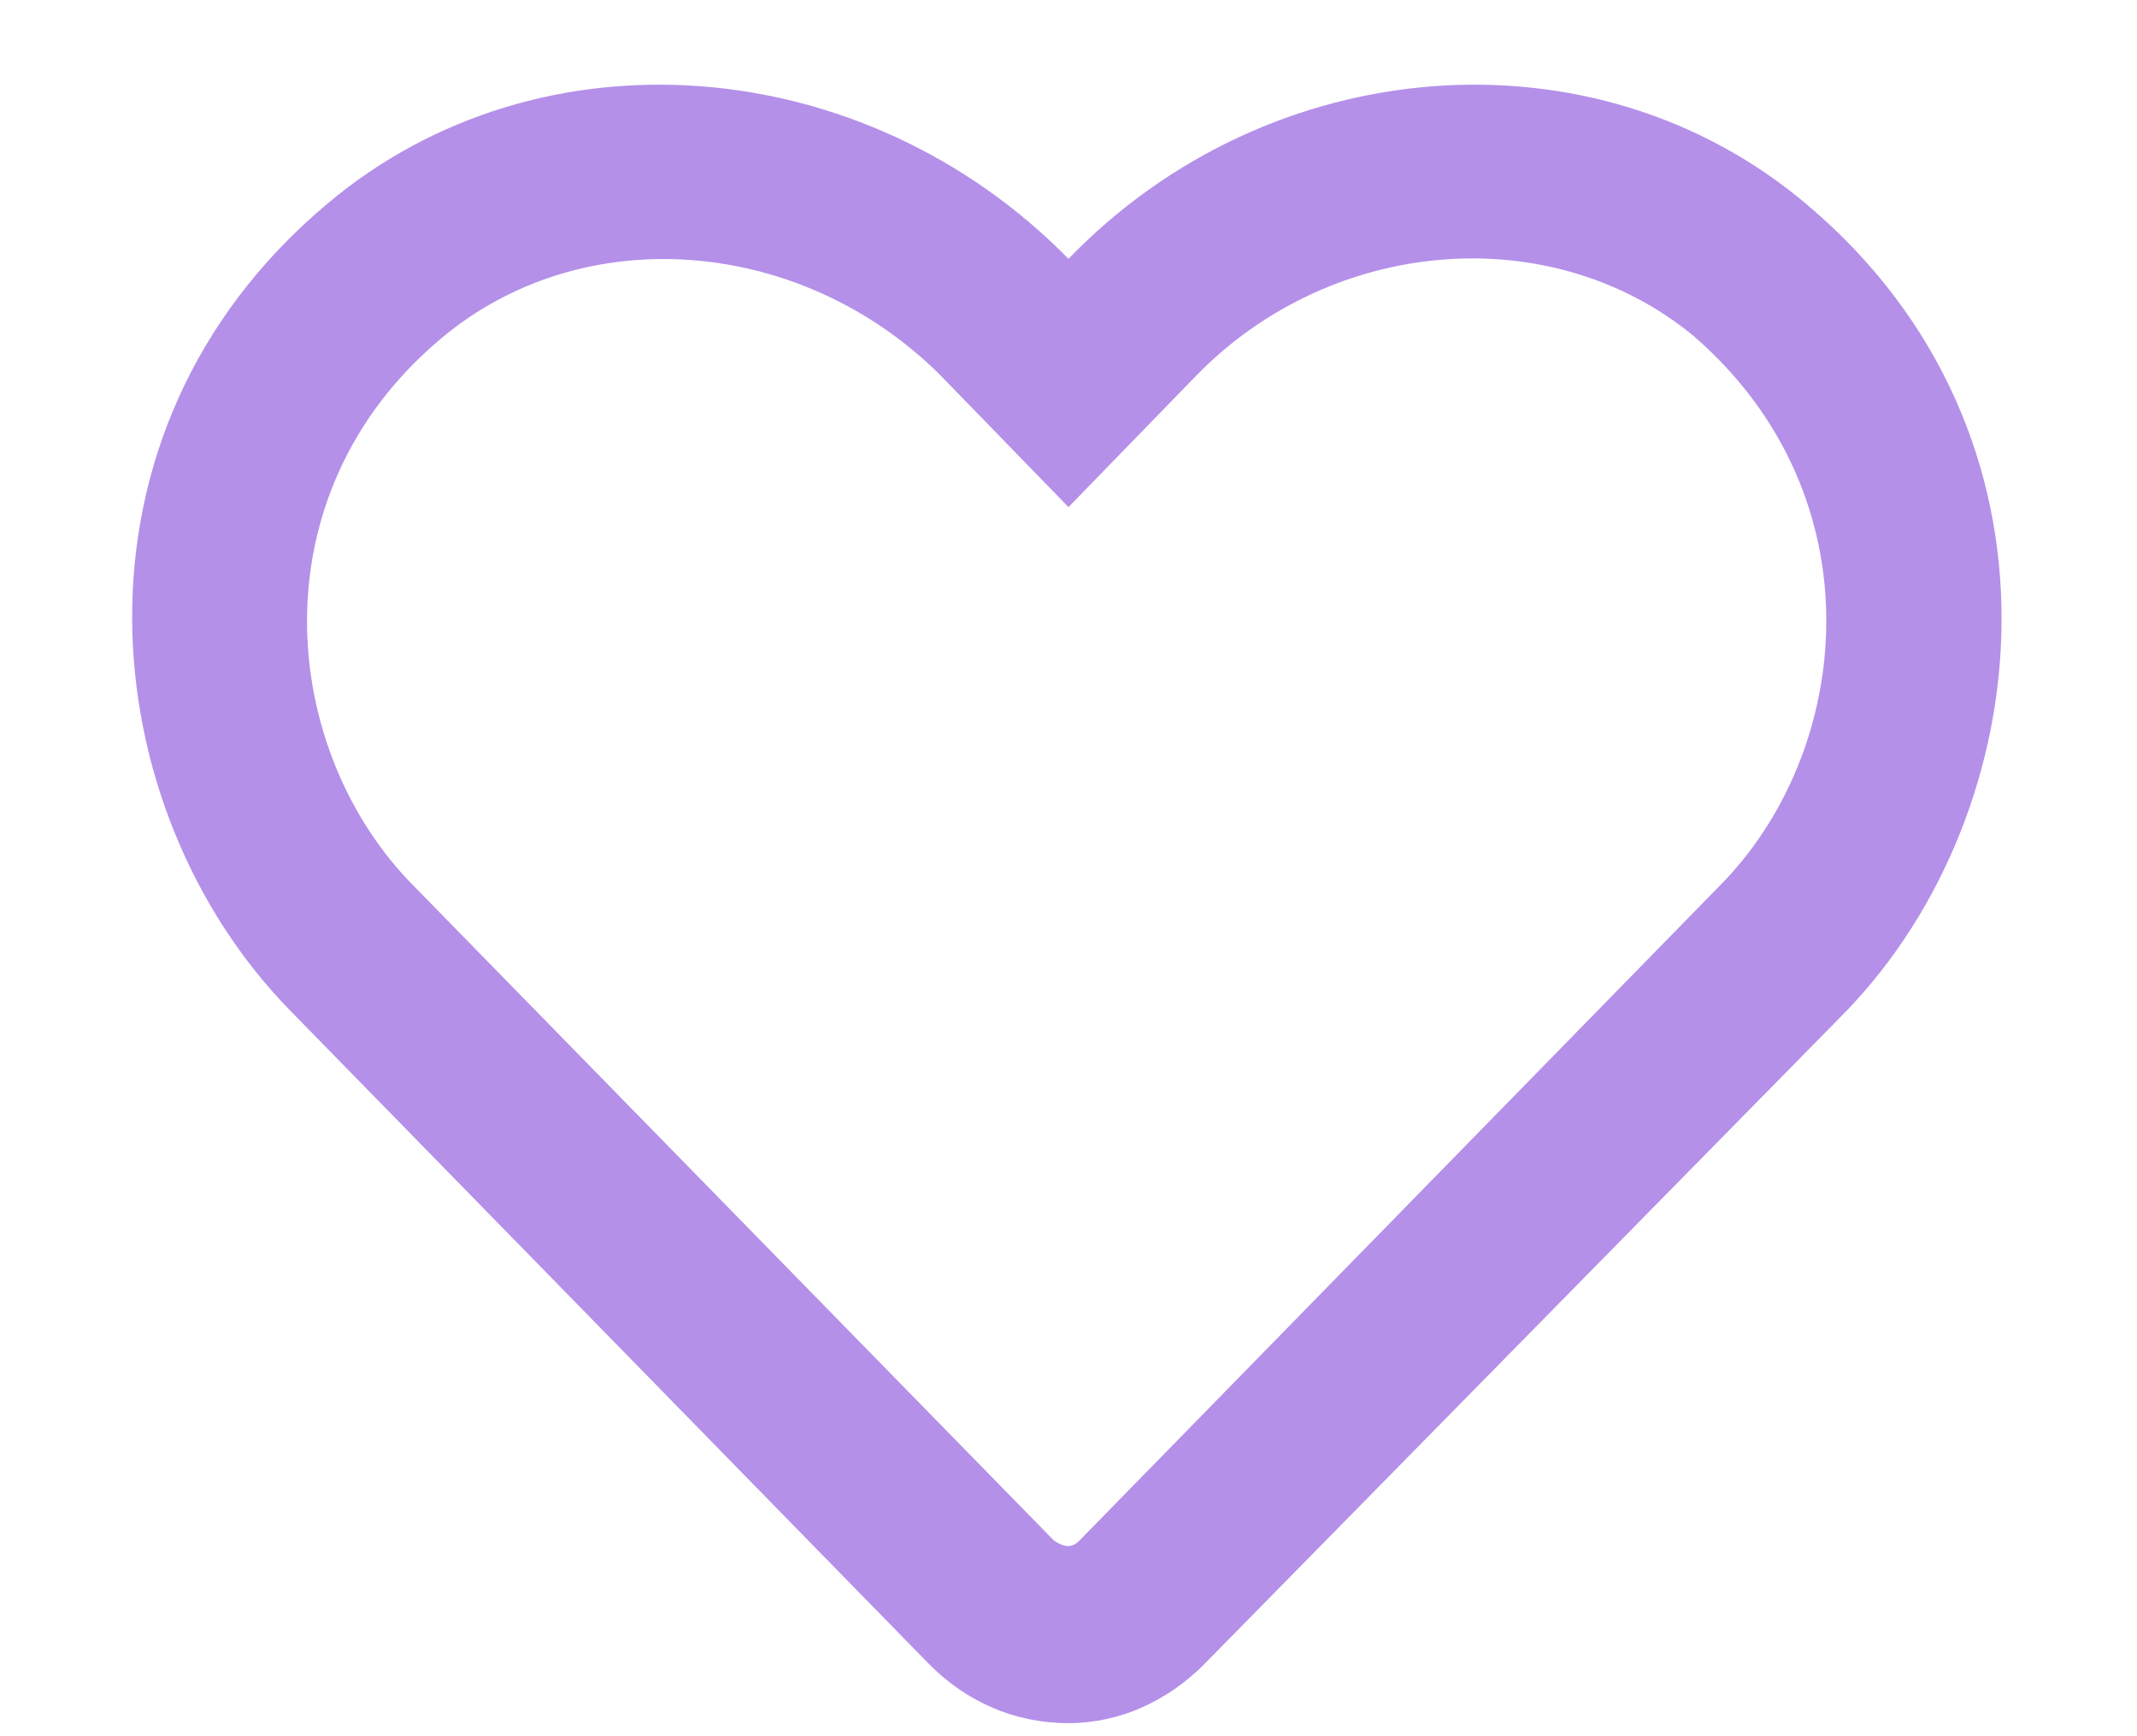 <svg width="16" height="13" viewBox="0 0 16 13" fill="none" xmlns="http://www.w3.org/2000/svg">
<path d="M13.523 1.527C15.574 3.25 15.273 6.066 13.824 7.57L9.012 12.465C8.738 12.738 8.383 12.902 8 12.902C7.59 12.902 7.234 12.738 6.961 12.465L2.176 7.57C0.699 6.066 0.398 3.25 2.449 1.527C4.035 0.188 6.469 0.379 8 1.938C9.504 0.379 11.938 0.188 13.523 1.527ZM12.867 6.641C13.879 5.629 14.07 3.715 12.676 2.512C11.609 1.637 9.969 1.773 8.957 2.812L8 3.797L7.043 2.812C6.004 1.773 4.363 1.637 3.297 2.539C1.902 3.715 2.094 5.629 3.105 6.641L7.891 11.535C7.973 11.59 8.027 11.59 8.082 11.535L12.867 6.641Z" fill="#b490e9"/>
</svg>
